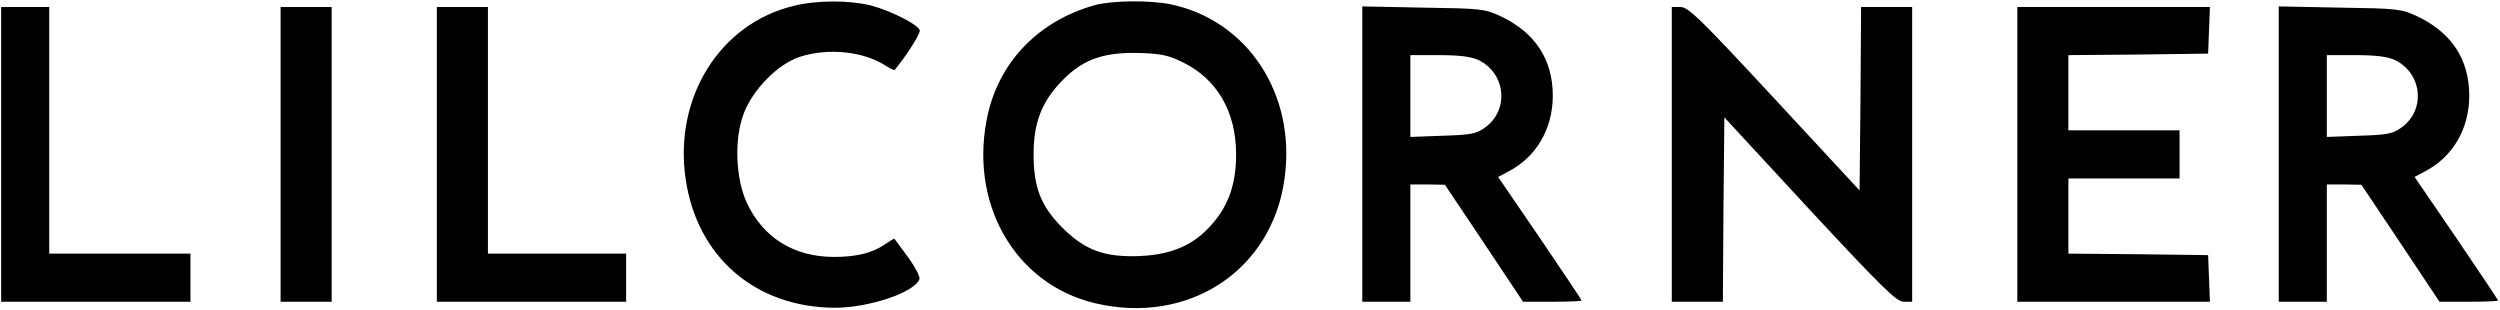 <?xml version="1.0" encoding="UTF-8"?> <svg xmlns="http://www.w3.org/2000/svg" width="4285" height="531" viewBox="0 0 4285 531" fill="none"><path d="M1360.61 9.959C1233.92 40.372 1154.61 167.178 1175.21 306.871C1194.78 440.895 1295.2 526.979 1431.17 527.494C1489.36 527.494 1567.64 501.205 1575.88 478.524C1577.43 474.4 1568.67 457.905 1556.83 441.41C1544.47 424.915 1534.17 410.482 1533.14 409.451C1532.62 408.42 1525.93 412.544 1517.69 418.214C1495.54 433.678 1468.25 440.379 1429.62 440.379C1360.61 440.379 1308.08 407.389 1280.27 348.109C1260.7 305.84 1258.12 238.829 1274.6 195.014C1290.05 153.776 1332.8 109.961 1370.39 97.589C1418.8 81.609 1480.61 87.795 1518.72 113.053C1525.93 117.693 1532.62 120.785 1533.65 119.755C1555.8 92.434 1578.46 56.351 1576.4 51.712C1572.79 41.403 1525.93 18.206 1492.97 9.443C1455.89 0.165 1400.26 0.165 1360.61 9.959Z" fill="black"></path><path d="M1876.11 8.924C1782.38 35.213 1715.43 102.74 1693.8 192.948C1658.26 345.013 1737.58 486.768 1877.14 519.758C2036.8 557.388 2179.97 464.087 2201.6 306.868C2222.2 162.535 2139.28 35.213 2006.41 7.377C1970.88 0.161 1905.98 0.676 1876.11 8.924ZM2027.53 106.864C2086.24 135.73 2118.68 191.402 2118.68 264.599C2118.68 315.115 2105.81 352.229 2076.97 384.704C2046.58 419.756 2008.99 436.252 1954.4 438.829C1893.11 441.406 1859.12 429.035 1819.46 388.828C1783.93 352.745 1771.57 320.785 1771.57 264.599C1771.57 213.567 1783.93 179.03 1813.28 146.04C1851.91 102.74 1888.47 88.822 1954.4 90.884C1989.93 91.915 2003.84 95.008 2027.53 106.864Z" fill="black"></path><path d="M1.98 264.602V517.184H164.208H326.436V475.946V434.708H205.409H84.382V223.364V12.019H43.181H1.98V264.602Z" fill="black"></path><path d="M480.931 264.605V517.188H524.706H568.482V264.605V12.023H524.706H480.931V264.605Z" fill="black"></path><path d="M748.733 264.607V517.189H910.961H1073.19V475.952V434.714H954.737H836.285V223.369V12.025H792.509H748.733V264.607Z" fill="black"></path><path d="M2334.97 264.092V517.189H2376.17H2417.37V416.672V316.155H2447.24L2476.6 316.67L2543.55 416.672L2610.5 517.189H2660.46C2688.27 517.189 2710.93 516.159 2710.93 515.128C2710.93 514.097 2678.48 465.642 2639.34 407.909L2567.75 303.268L2585.26 293.989C2633.16 269.247 2661.49 220.792 2661.49 164.09C2661.49 101.718 2631.1 55.841 2572.39 28.005C2544.58 15.118 2539.43 14.603 2439.52 13.056L2334.97 10.994V264.092ZM2533.76 102.749C2581.14 125.43 2587.33 188.833 2545.09 218.73C2530.16 229.555 2520.89 231.102 2472.99 232.648L2417.37 234.71V164.605V94.501H2466.81C2501.83 94.501 2521.4 97.079 2533.76 102.749Z" fill="black"></path><path d="M2865.44 264.603V517.186H2909.22H2952.99L2954.02 359.451L2955.57 201.2L3101.83 359.451C3226.98 493.989 3250.67 517.186 3263.03 517.186H3277.45V264.603V12.021H3233.67H3189.9L3188.87 169.241L3187.32 326.46L3041.57 169.241C2914.37 32.125 2893.77 12.021 2880.38 12.021H2865.44V264.603Z" fill="black"></path><path d="M3457.67 264.605V517.188H3622.48H3787.8L3786.25 476.981L3784.71 437.289L3665.22 435.743L3545.23 434.712V370.278V305.843H3640.5H3735.78V264.605V223.368H3640.5H3545.23V158.933V94.499L3665.22 93.468L3784.71 91.922L3786.25 51.715L3787.8 12.023H3622.48H3457.67V264.605Z" fill="black"></path><path d="M3905.78 264.086V517.184H3946.98H3988.18V416.666V316.149H4018.06L4047.41 316.664L4114.36 416.666L4181.31 517.184H4231.27C4259.08 517.184 4281.74 516.153 4281.74 515.122C4281.74 514.091 4249.29 465.636 4210.15 407.903L4138.57 303.262L4156.08 293.984C4203.97 269.241 4232.3 220.786 4232.3 164.084C4232.3 101.712 4201.91 55.835 4143.2 27.999C4115.39 15.112 4110.24 14.597 4010.33 13.05L3905.78 10.989V264.086ZM4104.58 102.743C4151.96 125.424 4158.14 188.827 4115.91 218.724C4100.97 229.549 4091.7 231.096 4043.81 232.642L3988.18 234.704V164.6V94.495H4037.63C4072.65 94.495 4092.22 97.073 4104.58 102.743Z" fill="black"></path></svg> 